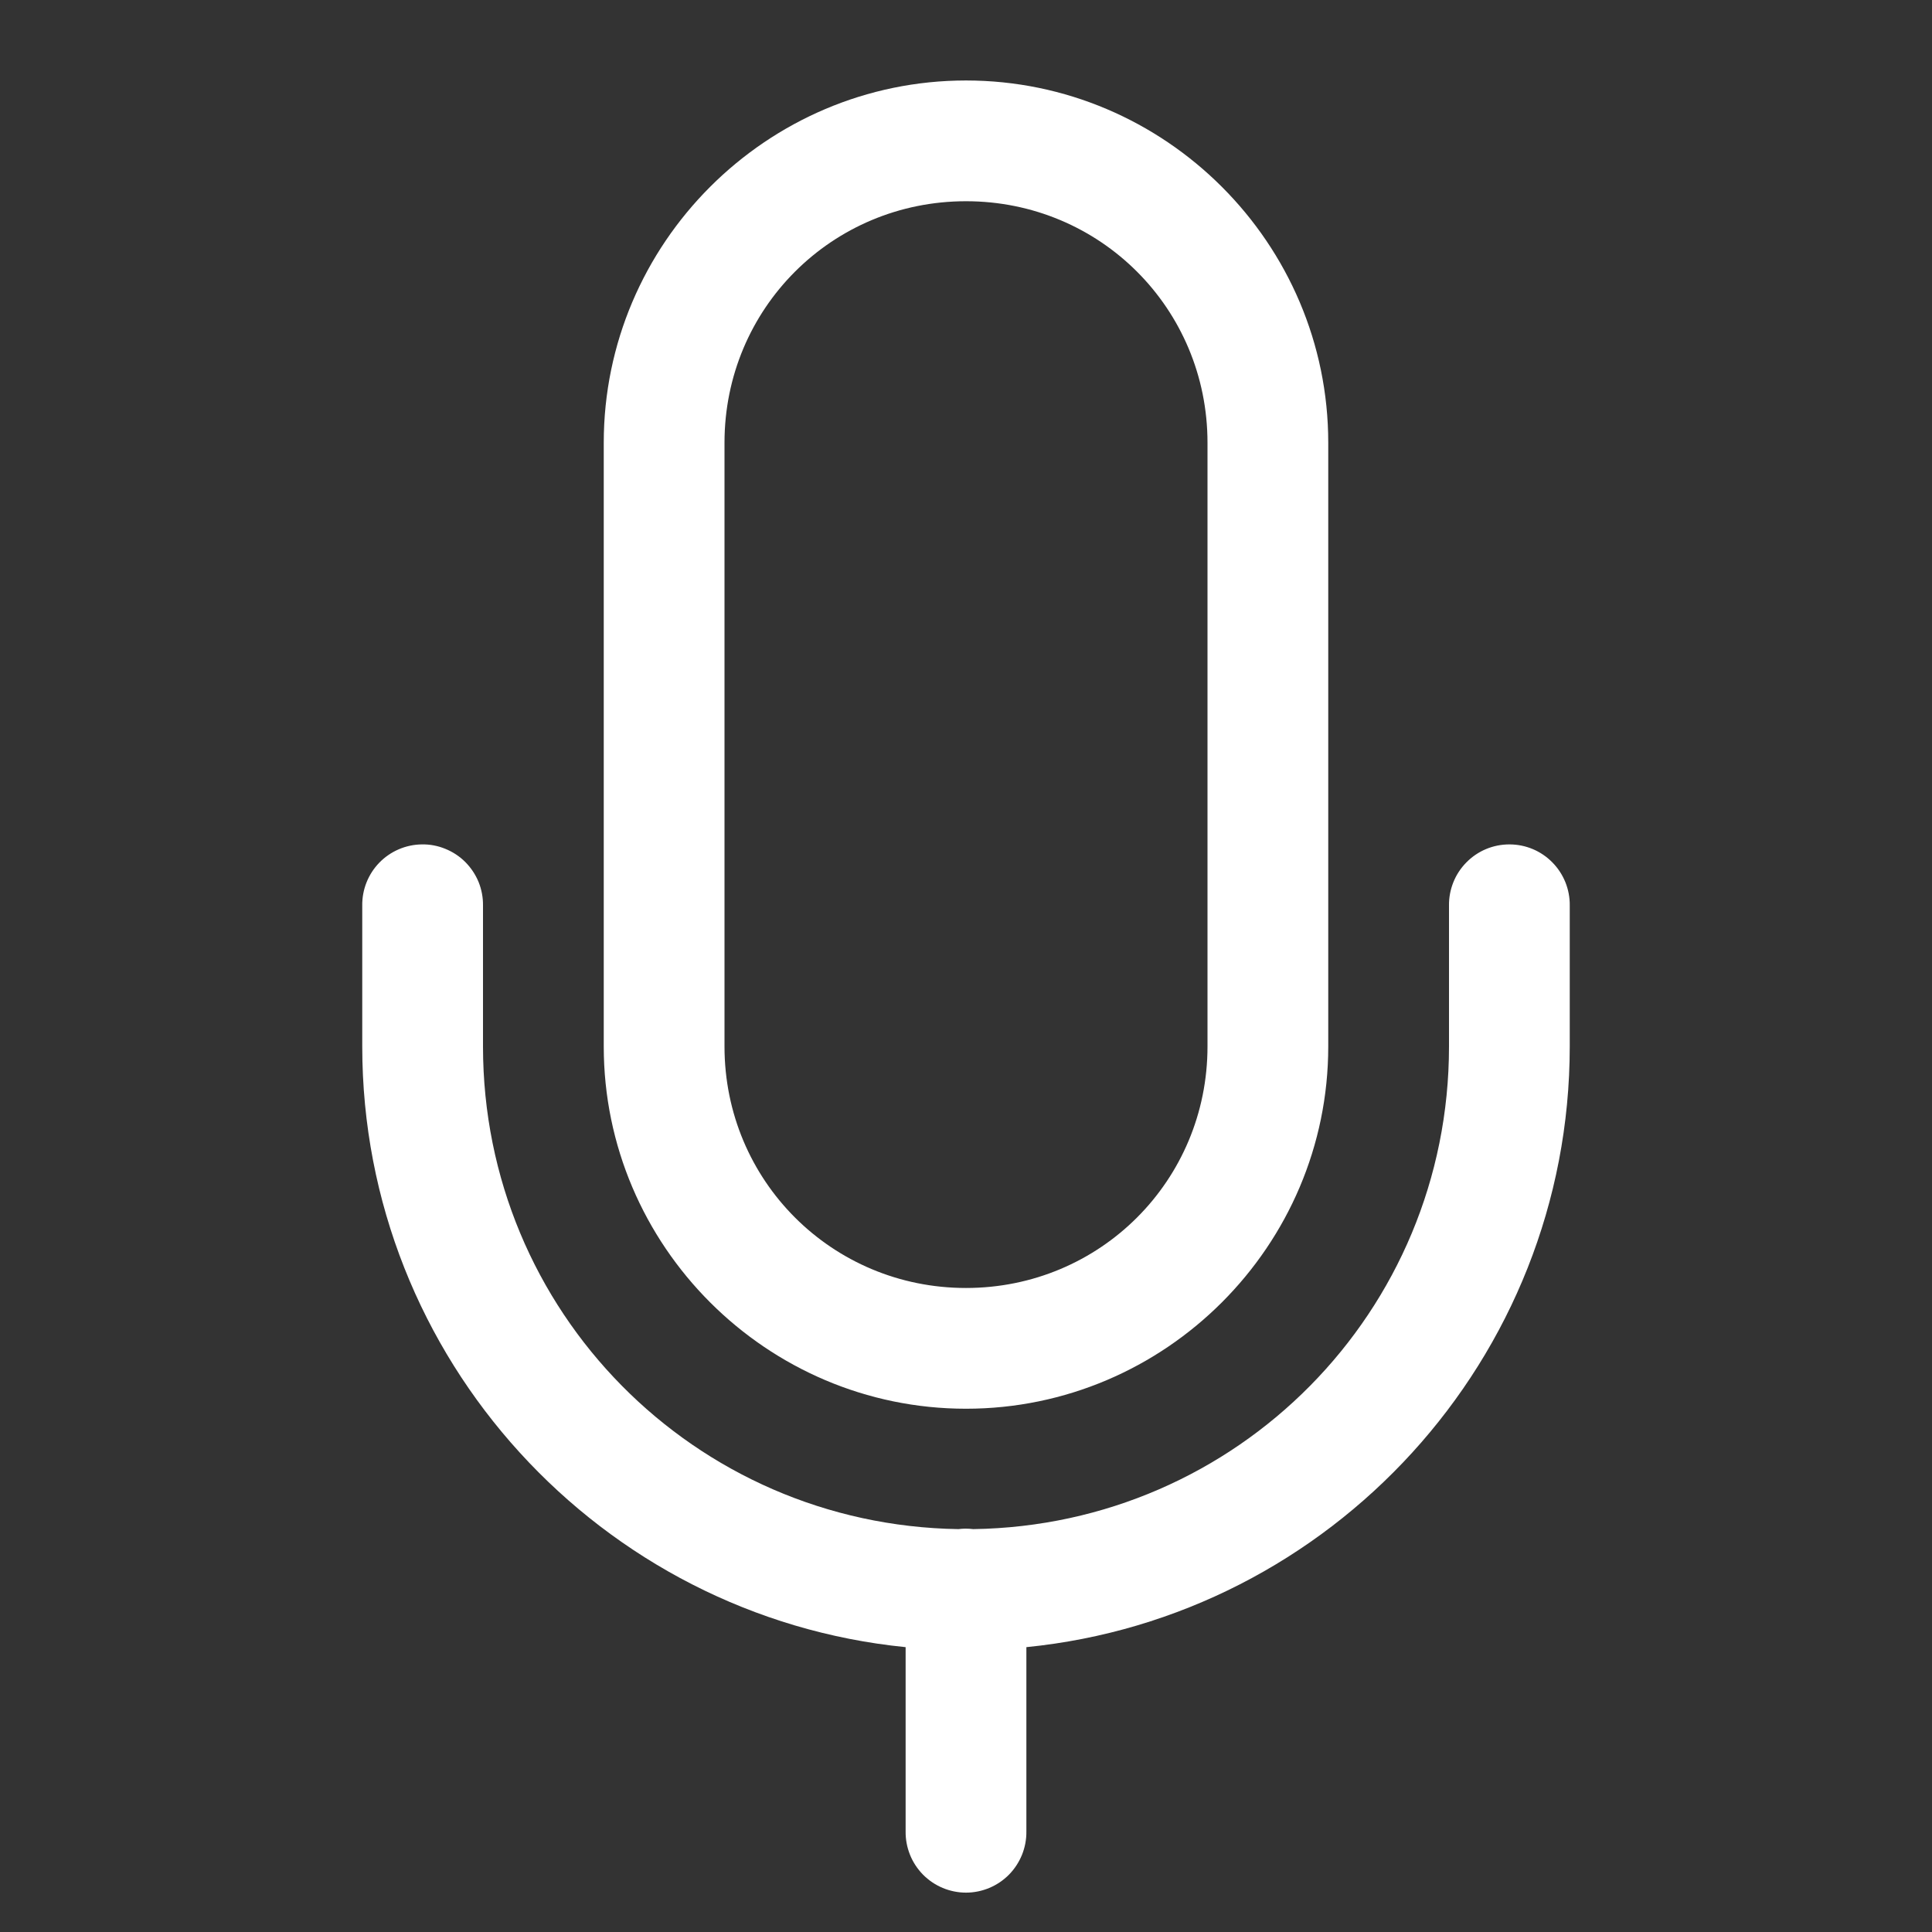<svg xmlns="http://www.w3.org/2000/svg" width="32" height="32" viewBox="0 0 32 32" fill="none">
    <rect x="0" y="0" width="32" height="32" fill="#333333" stroke="none"/>
    <path d="M16 1.333C12.698 1.333 10 4.031 10 7.333V17.333C10 20.635 12.698 23.333 16 23.333C19.302 23.333 22 20.635 22 17.333V7.333C22 4.031 19.302 1.333 16 1.333ZM16 3.333C18.221 3.333 20 5.112 20 7.333V17.333C20 19.554 18.221 21.333 16 21.333C13.779 21.333 12 19.554 12 17.333V7.333C12 5.112 13.779 3.333 16 3.333ZM6.984 13.986C6.719 13.99 6.467 14.099 6.282 14.289C6.098 14.479 5.996 14.735 6 15V17.333C6 22.507 9.956 26.779 15 27.282V30.333C14.998 30.466 15.023 30.597 15.072 30.72C15.121 30.843 15.195 30.955 15.288 31.05C15.381 31.144 15.492 31.219 15.614 31.27C15.736 31.321 15.867 31.348 16 31.348C16.133 31.348 16.264 31.321 16.386 31.27C16.508 31.219 16.619 31.144 16.712 31.05C16.805 30.955 16.878 30.843 16.928 30.72C16.977 30.597 17.002 30.466 17 30.333V27.282C22.044 26.779 26 22.507 26 17.333V15C26.002 14.867 25.977 14.736 25.928 14.613C25.878 14.49 25.805 14.378 25.712 14.284C25.619 14.189 25.508 14.114 25.386 14.063C25.264 14.012 25.133 13.986 25 13.986C24.867 13.986 24.736 14.012 24.614 14.063C24.492 14.114 24.381 14.189 24.288 14.284C24.195 14.378 24.121 14.49 24.072 14.613C24.023 14.736 23.998 14.867 24 15V17.333C24 21.724 20.493 25.263 16.119 25.327C16.074 25.321 16.029 25.319 15.984 25.319C15.948 25.32 15.911 25.322 15.875 25.327C11.503 25.26 8 21.721 8 17.333V15C8.002 14.866 7.977 14.733 7.927 14.609C7.876 14.485 7.801 14.373 7.707 14.278C7.612 14.183 7.499 14.109 7.375 14.059C7.251 14.008 7.118 13.983 6.984 13.986Z" fill="white"/>
</svg>
